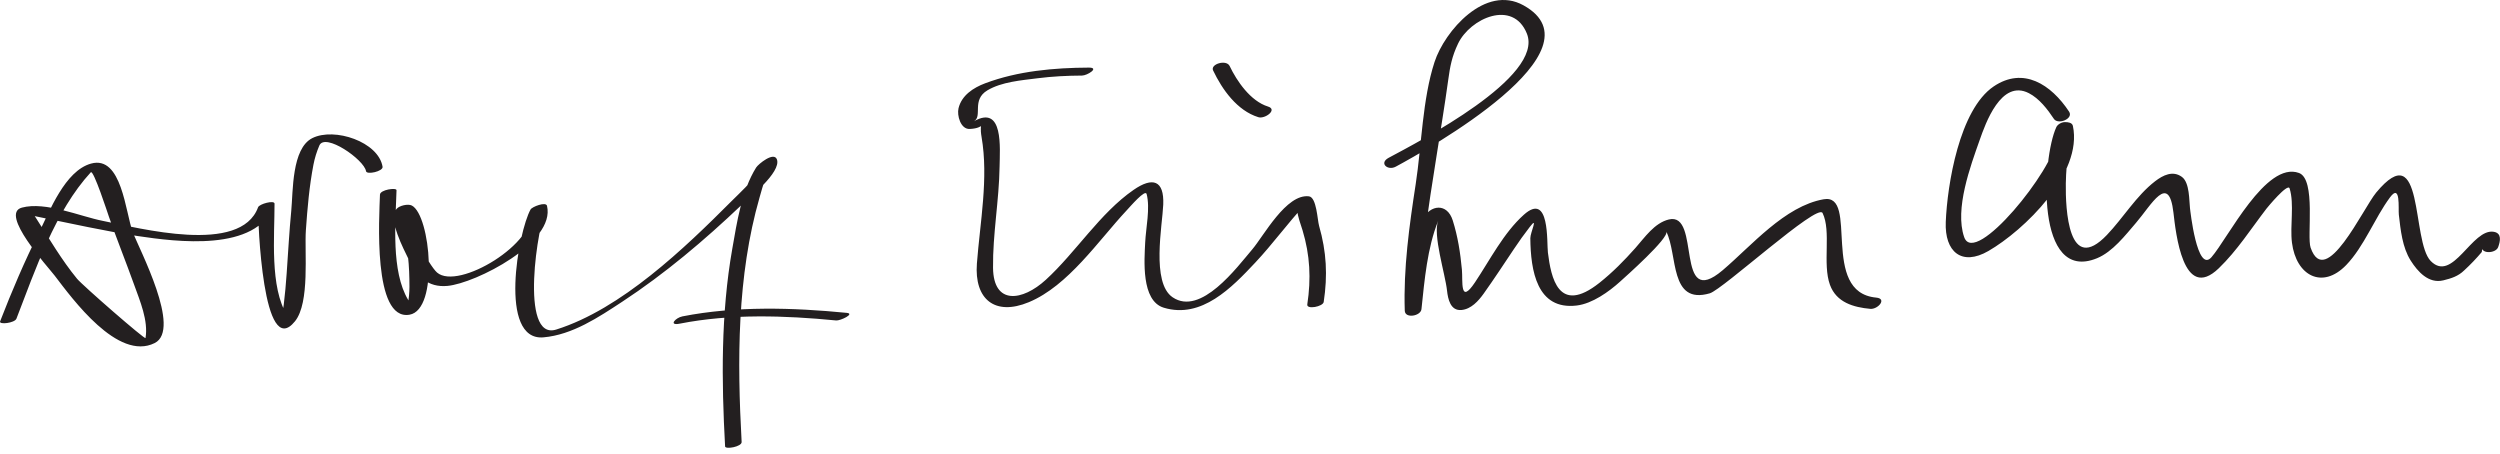 <?xml version="1.0" encoding="UTF-8"?>
<svg version="1.0" xmlns="http://www.w3.org/2000/svg" width="292" height="53" >
<path fill="#231F20" d="M1.92,37.218c2.199-5.681,4.511-12.557,8.686-17.095c0.312-0.339,1.981,4.806,2.126,5.22 c0.931,2.654,1.984,5.264,2.934,7.911c0.669,1.865,1.677,4.201,1.329,6.229c-0.039,0.229-7.371-6.162-7.999-6.929 c-1.797-2.19-3.231-4.655-4.758-7.033c-0.653-1.019-0.185-0.49-1.794-0.529c0.673,0.017,1.363,0.205,2.021,0.336 c3.88,0.775,7.726,1.664,11.644,2.245c4.416,0.654,13.894,1.94,15.943-3.687c-0.64,0.14-1.28,0.279-1.921,0.419 c0.004,1.466,0.542,17.914,4.325,13.218c1.759-2.183,1.088-8.081,1.27-10.647c0.18-2.554,0.397-5.108,0.88-7.626 c0.149-0.779,0.381-1.527,0.693-2.255c0.658-1.532,5.231,1.647,5.452,2.998c0.074,0.453,2.02,0.02,1.932-0.518 c-0.475-2.91-5.625-4.634-8.206-3.344c-2.419,1.209-2.243,6.251-2.458,8.469c-0.236,2.443-0.366,4.898-0.539,7.347 c-0.086,1.218-0.191,2.433-0.341,3.645c-0.047,0.366-0.106,0.731-0.18,1.094c-0.326,1.784,0.154-0.527,0.587,0.154 c-2.064-3.251-1.473-9.33-1.483-13.052c-0.001-0.449-1.78,0.03-1.921,0.419c-2.037,5.591-13.862,2.432-18.134,1.591 c-2.68-0.527-6.679-2.293-9.455-1.549c-2.646,0.709,2.997,6.856,3.836,7.951c2.065,2.696,7.369,10.02,11.675,7.868 c3.174-1.587-1.798-10.938-2.562-12.966c-0.855-2.269-1.271-9.005-4.879-7.994c-3.045,0.854-4.822,5.557-6.063,8.026 c-1.696,3.378-3.186,6.879-4.55,10.403C-0.15,37.95,1.719,37.739,1.92,37.218L1.92,37.218 M44.38,22.736c-0.077,2.493-0.874,14.769,3.454,14.022c3.45-0.596,2.453-11.616,0.269-12.751 c-0.444-0.231-1.471,0.007-1.786,0.396c-1.025,1.271,0.856,4.704,1.408,5.879c0.951,2.025,2.271,3.32,4.535,3.113 c3.282-0.301,12.66-5.053,11.631-9.353c-0.125-0.523-1.745,0.11-1.92,0.423c-1.433,2.559-3.796,15.398,1.505,14.938 c3.385-0.295,6.445-2.353,9.208-4.166c4.97-3.261,9.595-7.174,13.896-11.265c0.781-0.743,4.721-3.86,4.161-5.359 c-0.349-0.935-2.168,0.546-2.424,0.955c-1.7,2.725-2.243,6.402-2.787,9.492c-1.338,7.592-1.261,15.414-0.84,23.081 c0.021,0.379,1.963,0.042,1.932-0.518c-0.521-9.494-0.549-19.357,2.098-28.575c0.382-1.33,0.825-3.081,1.754-4.164 c-1.702,1.985-1.062-0.405-1.988,1.193c-0.736,1.27-1.981,2.353-3.006,3.38c-5.517,5.534-12.905,12.638-20.514,15.035 c-4.345,1.369-2.163-12.433-1.086-14.355c-0.641,0.141-1.28,0.282-1.92,0.423c0.897,3.749-8.447,9.416-10.916,7.271 c-0.913-0.793-4.018-6.256-2.972-7.552c-0.595,0.133-1.19,0.265-1.786,0.396c1.223,0.635,1.229,4.107,1.361,5.234 c0.139,1.194,0.174,2.395,0.176,3.595c-0.003,0.677-0.067,1.349-0.193,2.016c-0.099,0.57,0.955,1.037,0.037-0.498 c-2-3.347-1.47-9.04-1.354-12.805C46.322,21.887,44.397,22.149,44.38,22.736L44.38,22.736 M79.387,37.804c5.963-1.171,12.274-0.96,18.278-0.374c0.482,0.048,2.246-0.789,1.227-0.889 c-6.305-0.616-12.927-0.816-19.183,0.411C78.893,37.112,78.043,38.067,79.387,37.804L79.387,37.804 M127.175,7.896c-4.056,0.019-8.292,0.396-12.107,1.832c-1.395,0.525-2.75,1.413-3.114,2.921 c-0.198,0.821,0.238,2.47,1.319,2.415c1.964-0.099,1.027-1.072,1.374,0.94c0.827,4.812-0.178,9.949-0.545,14.772 c-0.32,4.187,2.104,6.166,6.065,4.52c4.61-1.917,8.115-7.177,11.404-10.7c0.46-0.492,2.198-2.525,2.354-1.937 c0.438,1.646-0.091,3.983-0.168,5.675c-0.09,1.981-0.501,6.804,2.179,7.609c4.406,1.325,7.932-2.344,10.695-5.288 c2.017-2.149,3.745-4.55,5.752-6.706c-0.861-0.34-1.149-0.131-0.865,0.626c0.065,0.776,0.397,1.589,0.62,2.327 c0.874,2.9,1.009,5.642,0.553,8.659c-0.094,0.62,1.835,0.259,1.918-0.293c0.47-3.109,0.331-5.852-0.539-8.884 c-0.205-0.714-0.281-3.343-1.19-3.453c-2.646-0.32-5.286,4.636-6.613,6.192c-1.777,2.084-6.01,7.838-9.309,5.597 c-2.512-1.707-1.189-8.405-1.091-10.829c0.115-2.841-1.234-3.254-3.462-1.714c-3.937,2.722-6.729,7.28-10.257,10.506 c-2.717,2.484-6.111,2.997-6.162-1.398c-0.045-3.922,0.707-7.873,0.764-11.811c0.031-2.167,0.483-7.282-2.993-5.309 c1.037-0.589-0.313-2.488,1.575-3.615c1.666-0.992,3.954-1.166,5.835-1.406c1.721-0.22,3.478-0.31,5.213-0.317 C126.993,8.825,128.472,7.891,127.175,7.896L127.175,7.896 M141.691,8.23c1.07,2.244,2.812,4.694,5.286,5.458c0.776,0.239,2.282-0.887,1.131-1.242 c-2.058-0.635-3.652-2.986-4.485-4.733C143.239,6.909,141.335,7.484,141.691,8.23L141.691,8.23 M163.022,19.467c3.778-2.035,24.415-13.575,14.923-18.843c-4.468-2.479-9.21,2.994-10.392,6.622 c-1.417,4.35-1.503,9.718-2.197,14.243c-0.75,4.888-1.444,9.844-1.279,14.801c0.031,0.956,1.864,0.625,1.949-0.176 c0.362-3.414,0.672-7.133,1.959-10.339c-0.659,1.643,0.81,6.172,1.029,8.175c0.108,0.987,0.4,2.374,1.686,2.258 c1.134-0.104,1.983-1.059,2.599-1.921c1.216-1.706,2.36-3.46,3.527-5.199c0.585-0.881,1.2-1.739,1.847-2.575 c1.056-1.375,0.064,0.642,0.07,1.309c0.037,3.779,0.757,8.429,5.43,7.861c1.812-0.22,3.749-1.61,5.048-2.785 c0.607-0.549,5.769-5.121,5.402-5.847c1.362,2.699,0.346,8.582,5.078,7.209c1.508-0.438,12.595-10.573,13.176-9.381 c1.042,2.138-0.036,5.925,0.864,8.392c0.754,2.065,2.765,2.623,4.709,2.802c0.885,0.081,2.002-1.192,0.693-1.313 c-6.617-0.606-1.969-12.219-6.14-11.485c-4.554,0.802-8.43,5.433-11.792,8.286c-5.663,4.806-2.479-6.838-6.28-5.929 c-1.691,0.404-2.826,2.106-3.914,3.332c-1.307,1.471-2.644,2.831-4.189,4.06c-4.828,3.837-5.674-0.649-6.033-3.536 c-0.146-1.167,0.242-7.139-2.811-4.405c-2.363,2.115-3.967,5.299-5.706,7.897c-1.8,2.689-1.405-0.171-1.526-1.48 c-0.184-1.972-0.475-3.86-1.07-5.751c-0.651-2.067-2.615-1.871-3.529-0.14c-1.601,3.035-1.719,7.32-2.075,10.682 c0.649-0.059,1.3-0.117,1.949-0.176c-0.197-5.938,0.813-11.868,1.732-17.714c0.475-3.024,0.98-6.043,1.395-9.076 c0.215-1.575,0.432-2.73,1.144-4.222c1.419-2.973,6.412-5.206,8.039-1.186c2.059,5.086-12.641,12.628-16.142,14.515 C161.031,19.058,162.089,19.97,163.022,19.467L163.022,19.467 M241.668,13.037c-2.101-3.176-5.343-5.285-8.809-2.94c-4.009,2.712-5.416,11.471-5.594,15.828 c-0.144,3.485,1.862,5.198,4.985,3.39c4.156-2.406,11.046-9.048,9.863-14.61c-0.082-0.388-0.566-0.439-0.878-0.441 c-0.017,0-0.033-0.001-0.049-0.001c-0.372-0.003-0.851,0.247-1.011,0.594c-1.684,3.647-2.474,18.269,4.755,15.305 c1.828-0.749,3.313-2.693,4.552-4.131c1.793-2.079,3.827-5.932,4.375-1.204c0.267,2.294,1.11,10.542,5.298,6.506 c2.143-2.066,3.768-4.621,5.576-6.973c0.089-0.115,2.487-3.029,2.695-2.354c0.571,1.848,0.025,4.353,0.275,6.342 c0.486,3.854,3.546,5.5,6.333,2.612c2.093-2.168,3.32-5.481,5.115-7.904c1.272-1.718,0.955,1.337,1.034,2.015 c0.205,1.771,0.403,3.819,1.389,5.37c0.808,1.271,2.088,2.732,3.815,2.302c0.928-0.231,1.72-0.467,2.439-1.17 c0.732-0.675,1.42-1.394,2.062-2.156c-0.095,0.105,0.442-1.848,0.051-0.77c-0.379,1.046,1.556,1.013,1.846,0.215 c0.246-0.68,0.45-1.606-0.485-1.783c-2.564-0.485-4.809,6.039-7.391,3.408c-2.281-2.324-0.731-14.787-6.374-7.991 c-1.533,1.847-5.918,11.401-7.656,6.433c-0.461-1.317,0.661-7.981-1.357-8.725c-3.865-1.424-8.295,7.634-10.225,9.84 c-1.686,1.926-2.481-5.513-2.508-5.733c-0.105-0.849-0.022-2.975-0.943-3.648c-1.063-0.778-2.208-0.203-3.138,0.513 c-2.182,1.68-3.73,4.289-5.626,6.271c-4.504,4.71-4.843-3.041-4.796-6.019c0.021-1.357,0.152-2.714,0.308-4.062 c0.065-0.57,0.16-1.137,0.263-1.701c0.216-1.188-1.629-0.43-1.696,0.681c-0.201,3.345-9.511,14.909-10.746,11.347 c-1.136-3.277,0.746-8.323,1.815-11.353c0.666-1.885,2.485-7.122,5.737-5.461c1.209,0.618,2.188,1.888,2.93,3.009 C240.377,14.607,242.22,13.872,241.668,13.037L241.668,13.037z"/>
</svg>
